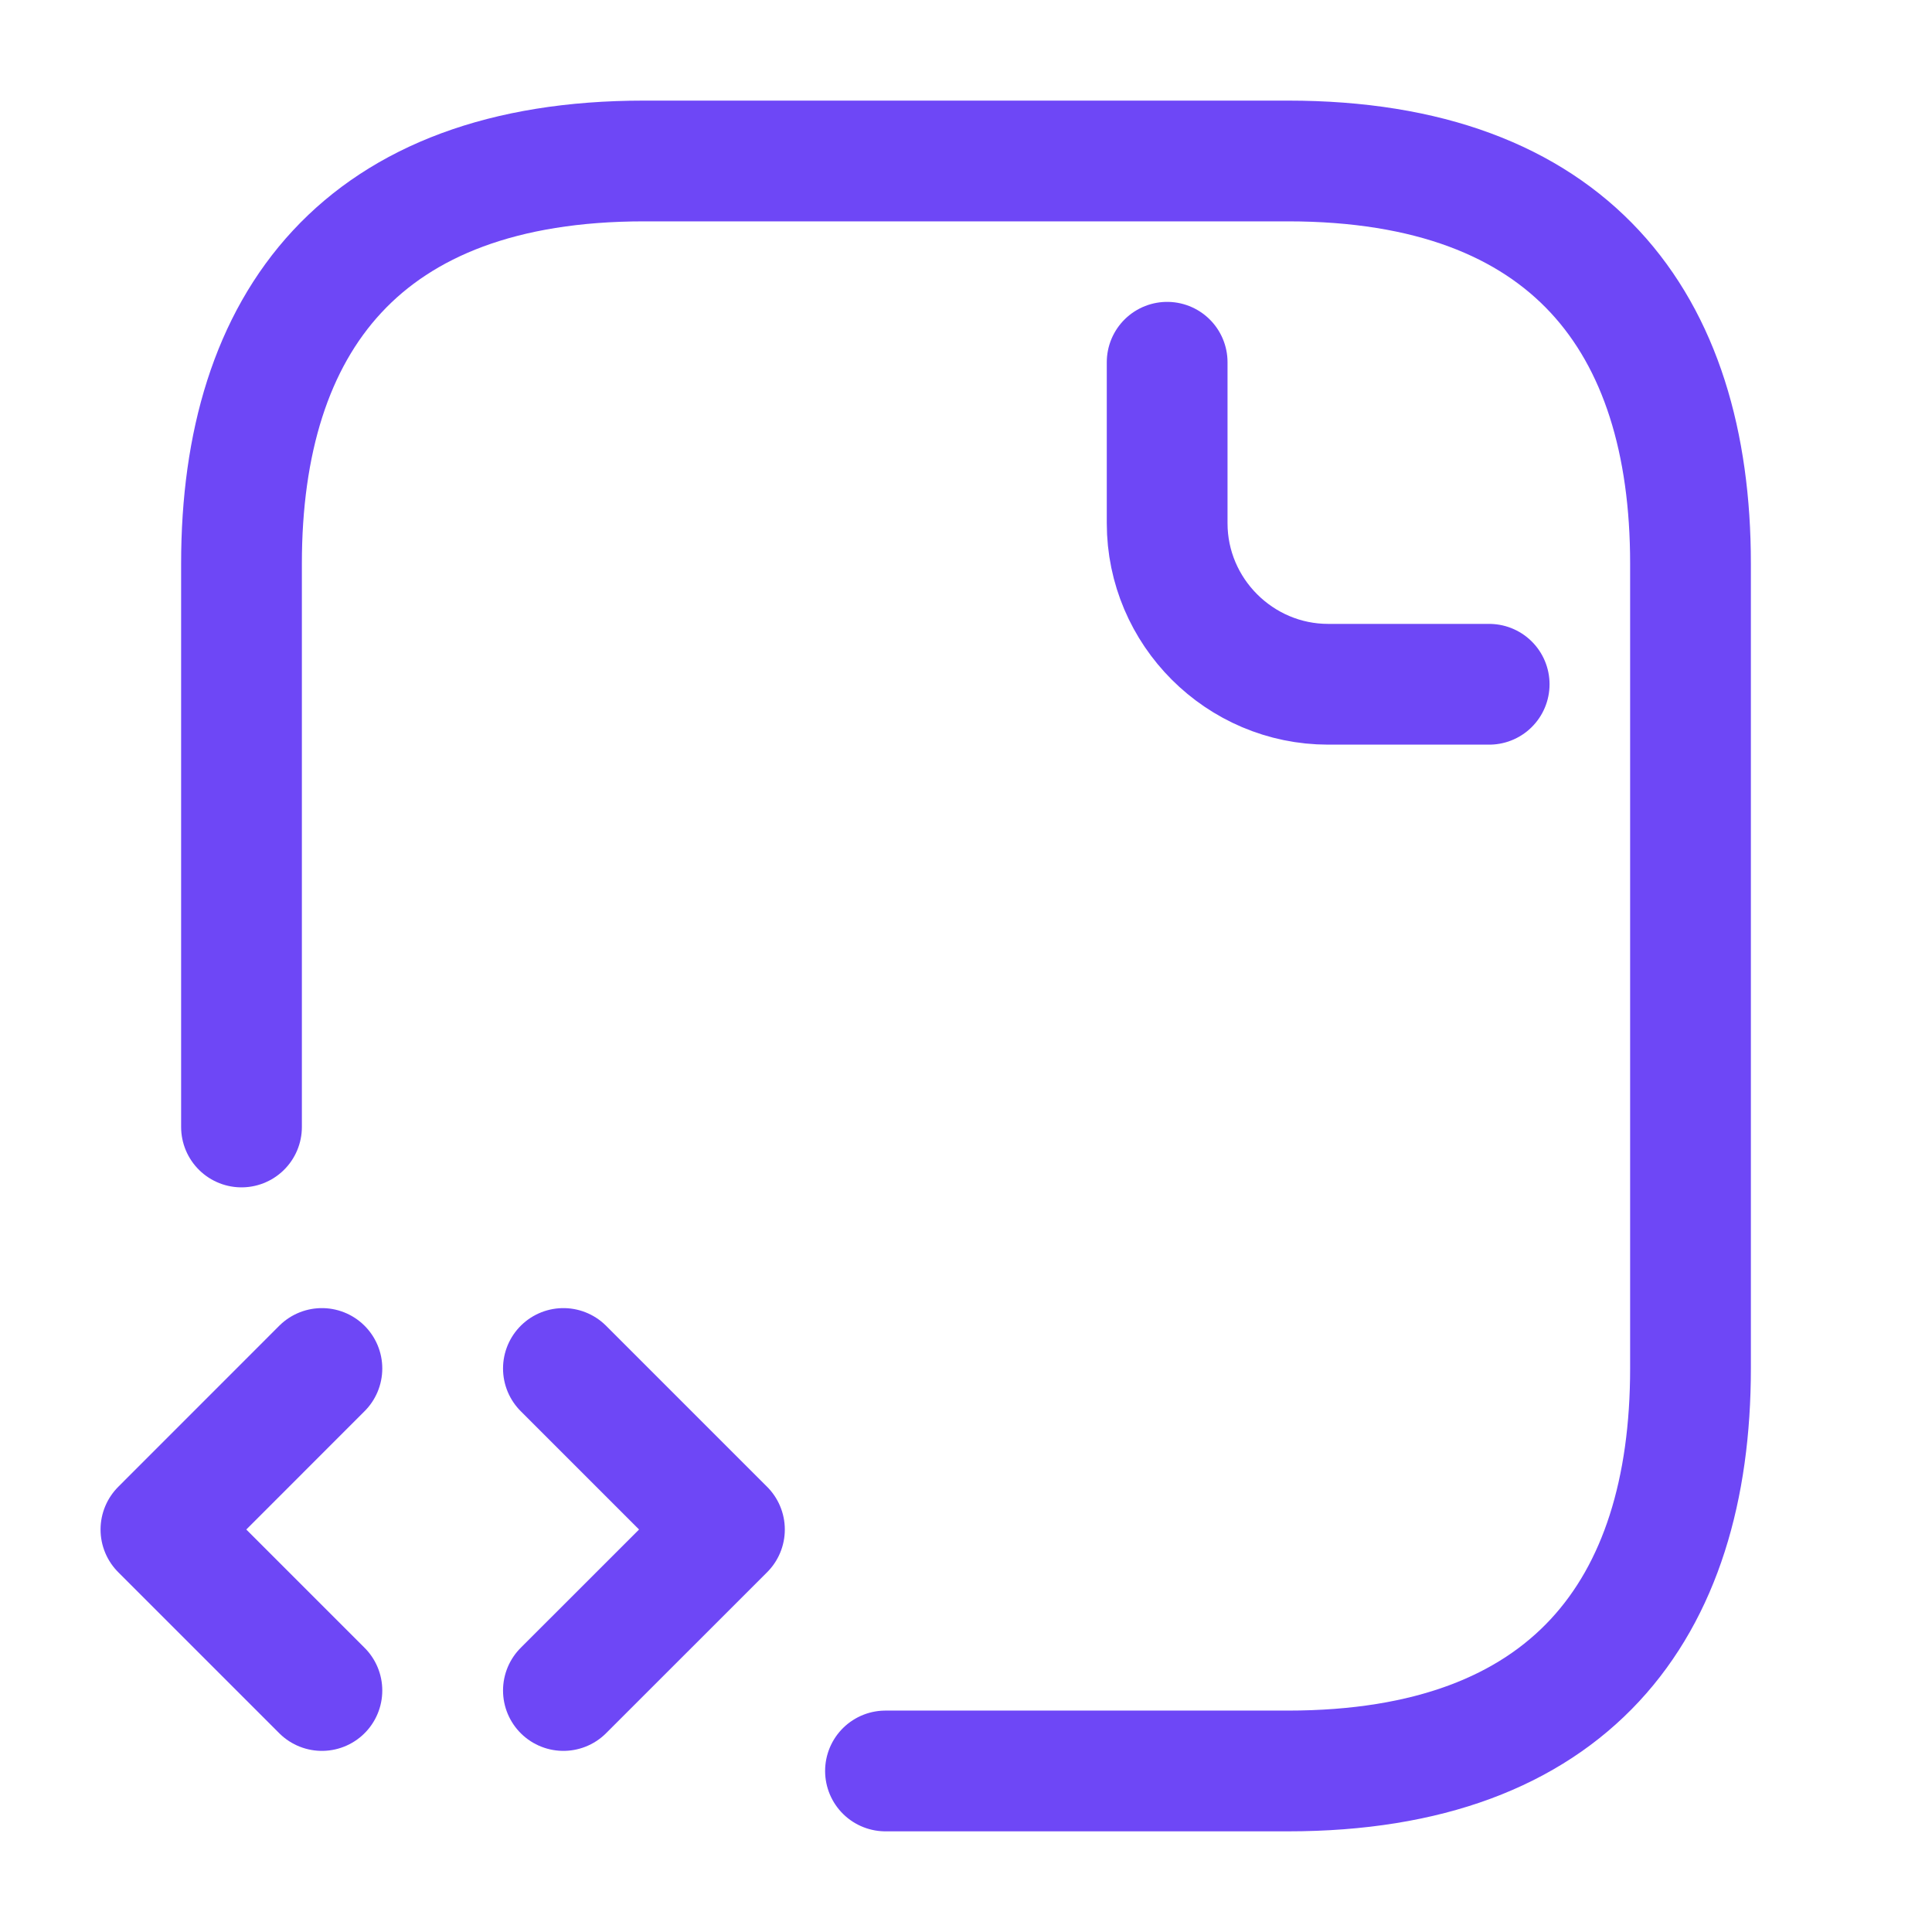 <?xml version="1.0" encoding="UTF-8"?> <svg xmlns="http://www.w3.org/2000/svg" width="34" height="34" viewBox="0 0 34 34" fill="none"> <path d="M15.583 31.166H22.667C27.625 31.166 29.75 28.333 29.75 24.083V9.916C29.75 5.666 27.625 2.833 22.667 2.833H11.333C6.375 2.833 4.25 5.666 4.25 9.916V19.833" stroke="#6E47F6" stroke-width="2.125" stroke-miterlimit="10" stroke-linecap="round" stroke-linejoin="round"></path> <path d="M20.54 6.375V9.208C20.54 10.767 21.815 12.042 23.374 12.042H26.207M5.665 24.083L2.832 26.917L5.665 29.75M9.915 24.083L12.749 26.917L9.915 29.75" stroke="#6E47F6" stroke-width="2.125" stroke-miterlimit="10" stroke-linecap="round" stroke-linejoin="round"></path> </svg> 